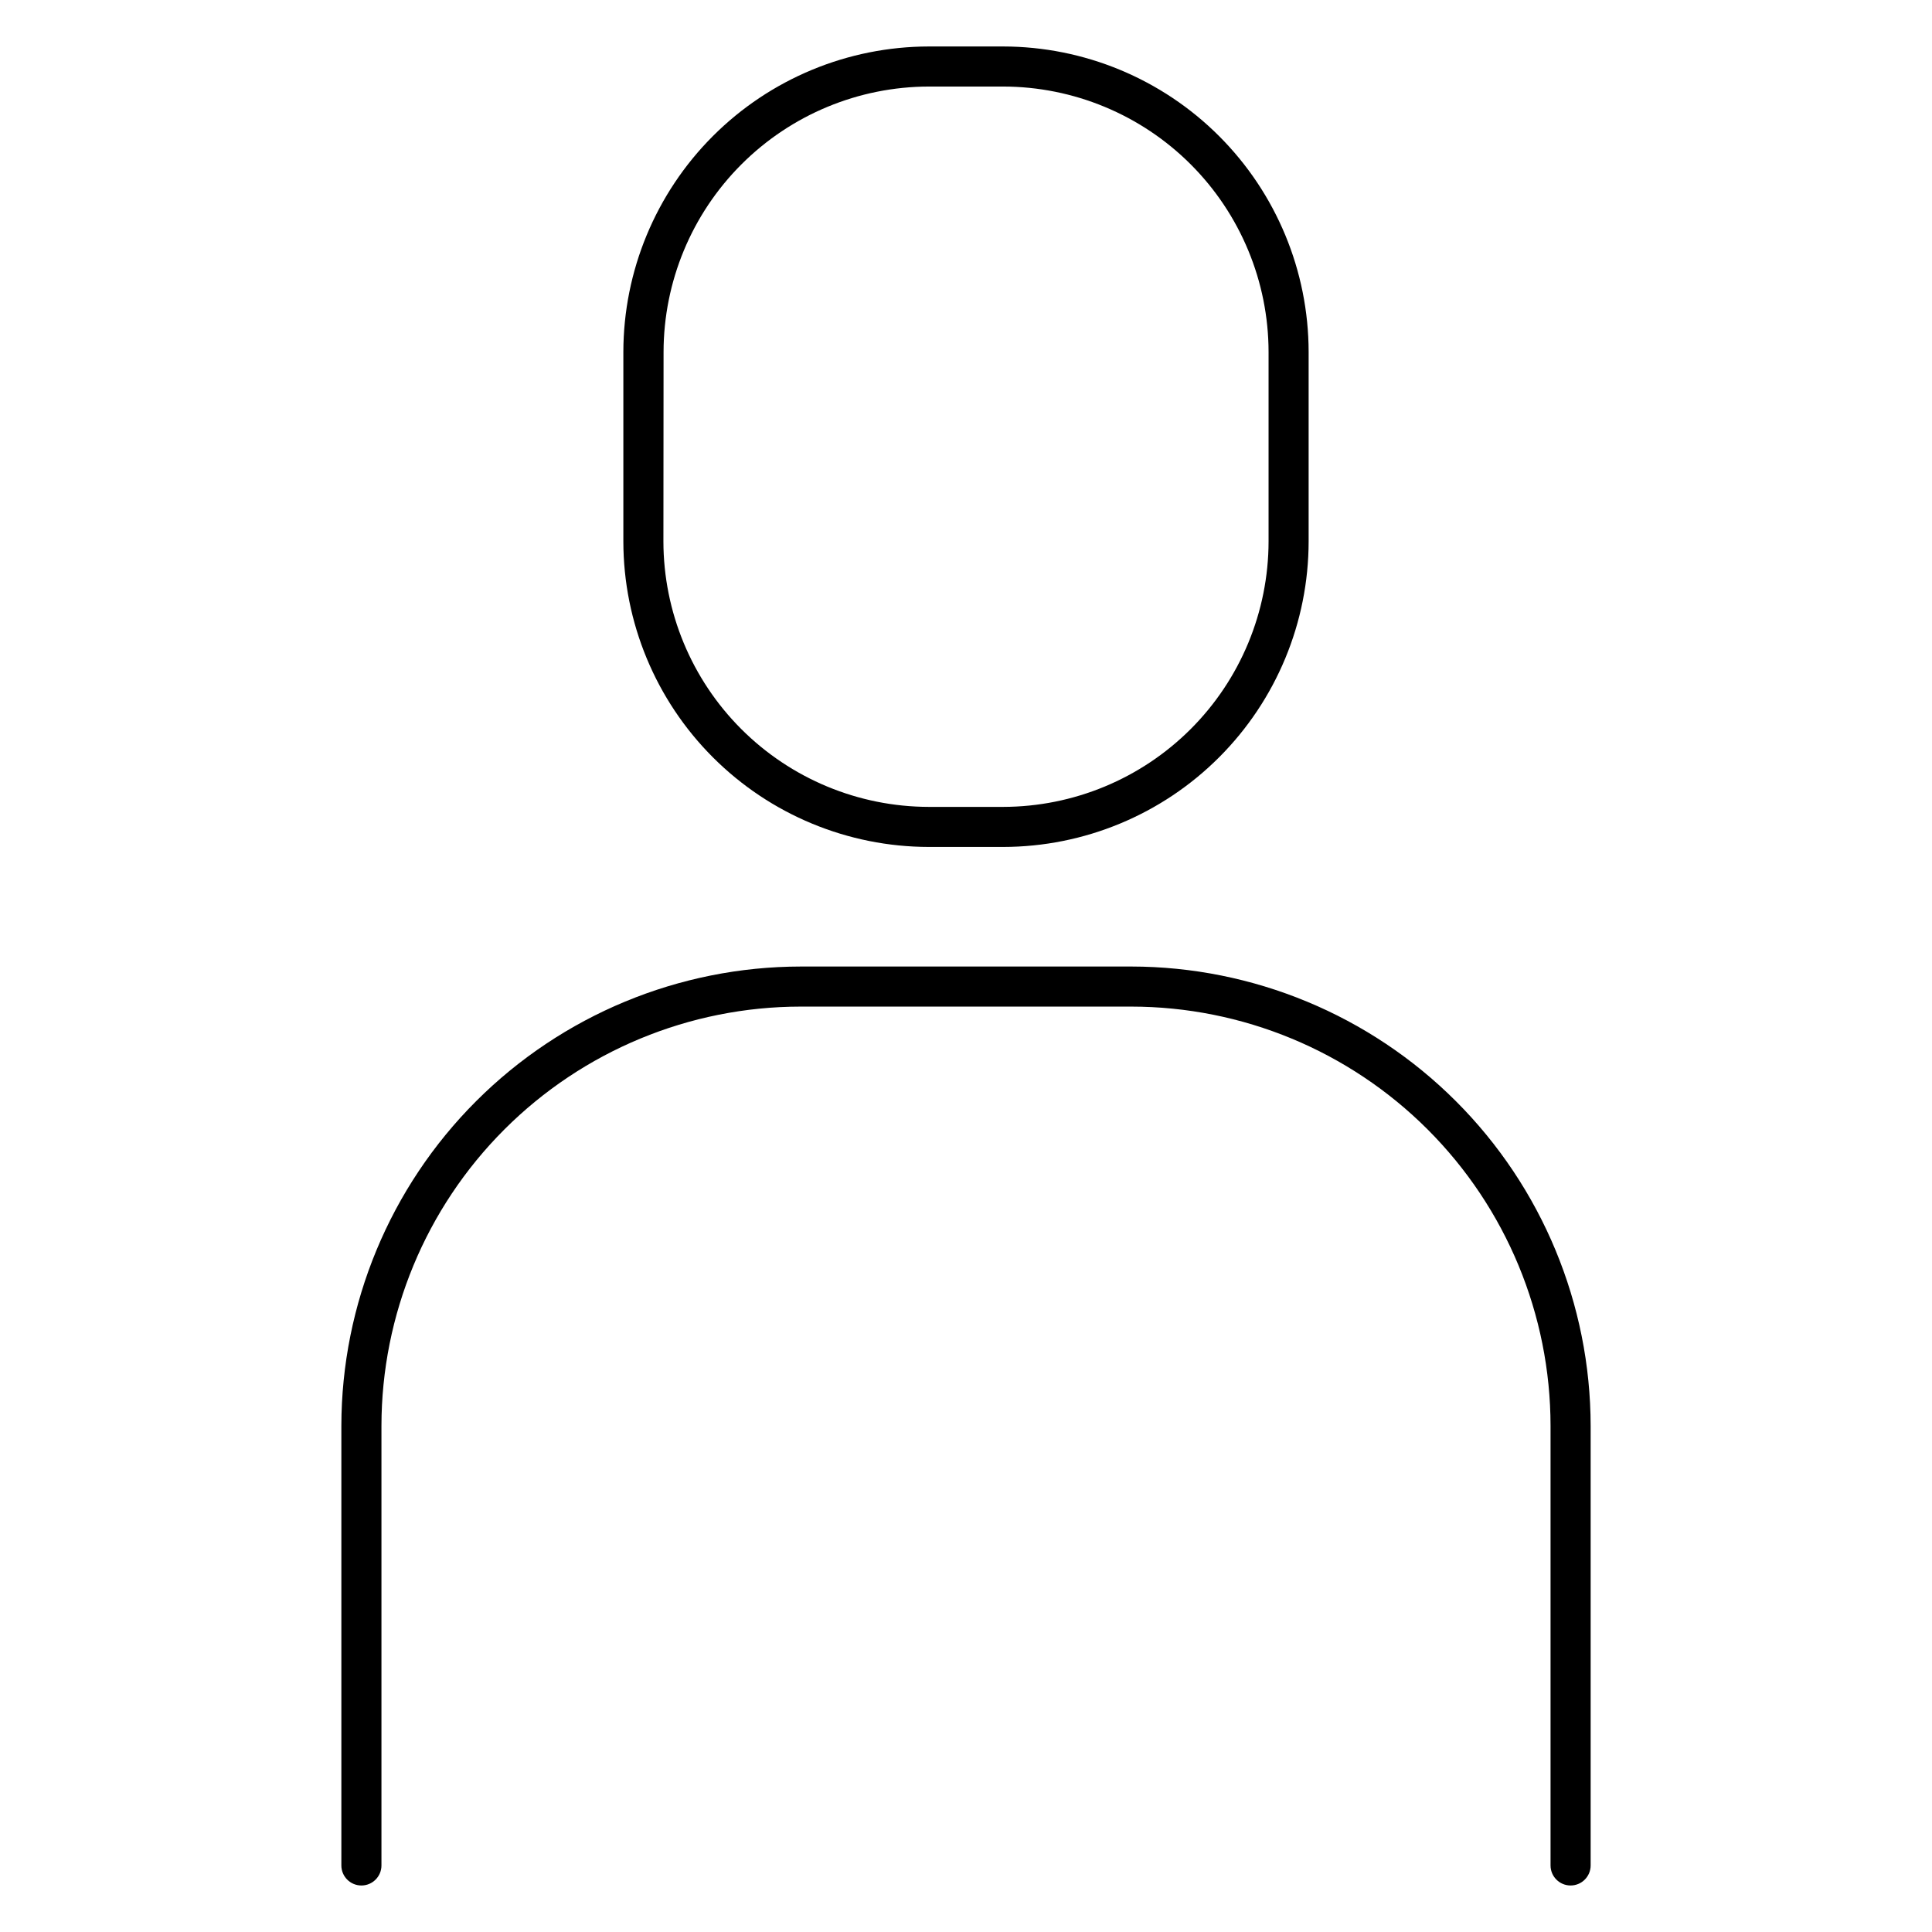 <?xml version="1.0" encoding="UTF-8"?>
<!-- The Best Svg Icon site in the world: iconSvg.co, Visit us! https://iconsvg.co -->
<svg fill="#000000" width="800px" height="800px" version="1.1" viewBox="144 144 512 512" xmlns="http://www.w3.org/2000/svg">
 <g>
  <path d="m390.16 368.45h19.68c21.465-0.023 42.047-8.562 57.227-23.746 15.18-15.18 23.715-35.762 23.734-57.23v-50.184c-0.02-21.465-8.555-42.051-23.734-57.23-15.18-15.18-35.762-23.719-57.227-23.742h-19.68c-21.469 0.023-42.051 8.562-57.23 23.742-15.176 15.18-23.715 35.766-23.734 57.23v50.184c0.02 21.469 8.559 42.051 23.734 57.23 15.18 15.184 35.762 23.723 57.23 23.746zm-70.309-131.16c0.02-18.645 7.434-36.52 20.613-49.707 13.18-13.191 31.051-20.613 49.695-20.648h19.68c18.648 0.023 36.531 7.445 49.719 20.633 13.188 13.191 20.605 31.07 20.625 49.723v50.184c-0.02 18.652-7.438 36.535-20.625 49.723-13.188 13.191-31.07 20.609-49.719 20.637h-19.68c-18.652-0.027-36.535-7.445-49.723-20.637-13.188-13.188-20.605-31.07-20.625-49.723z"/>
  <path d="m443.8 400.14h-87.578c-32.277 0.031-63.227 12.867-86.055 35.691-22.828 22.82-35.668 53.77-35.703 86.051v116.48c0 2.934 2.379 5.312 5.312 5.312 2.934 0 5.312-2.379 5.312-5.312v-116.48c0.02-29.465 11.73-57.719 32.566-78.555 20.832-20.836 49.082-32.551 78.547-32.57h87.578c29.469 0.016 57.723 11.727 78.562 32.562 20.836 20.836 32.551 49.094 32.57 78.562v116.48c0 2.934 2.379 5.312 5.312 5.312 2.938 0 5.316-2.379 5.316-5.312v-116.48c-0.039-32.277-12.875-63.223-35.699-86.047-22.824-22.82-53.766-35.66-86.043-35.695z"/>
 </g>
</svg>